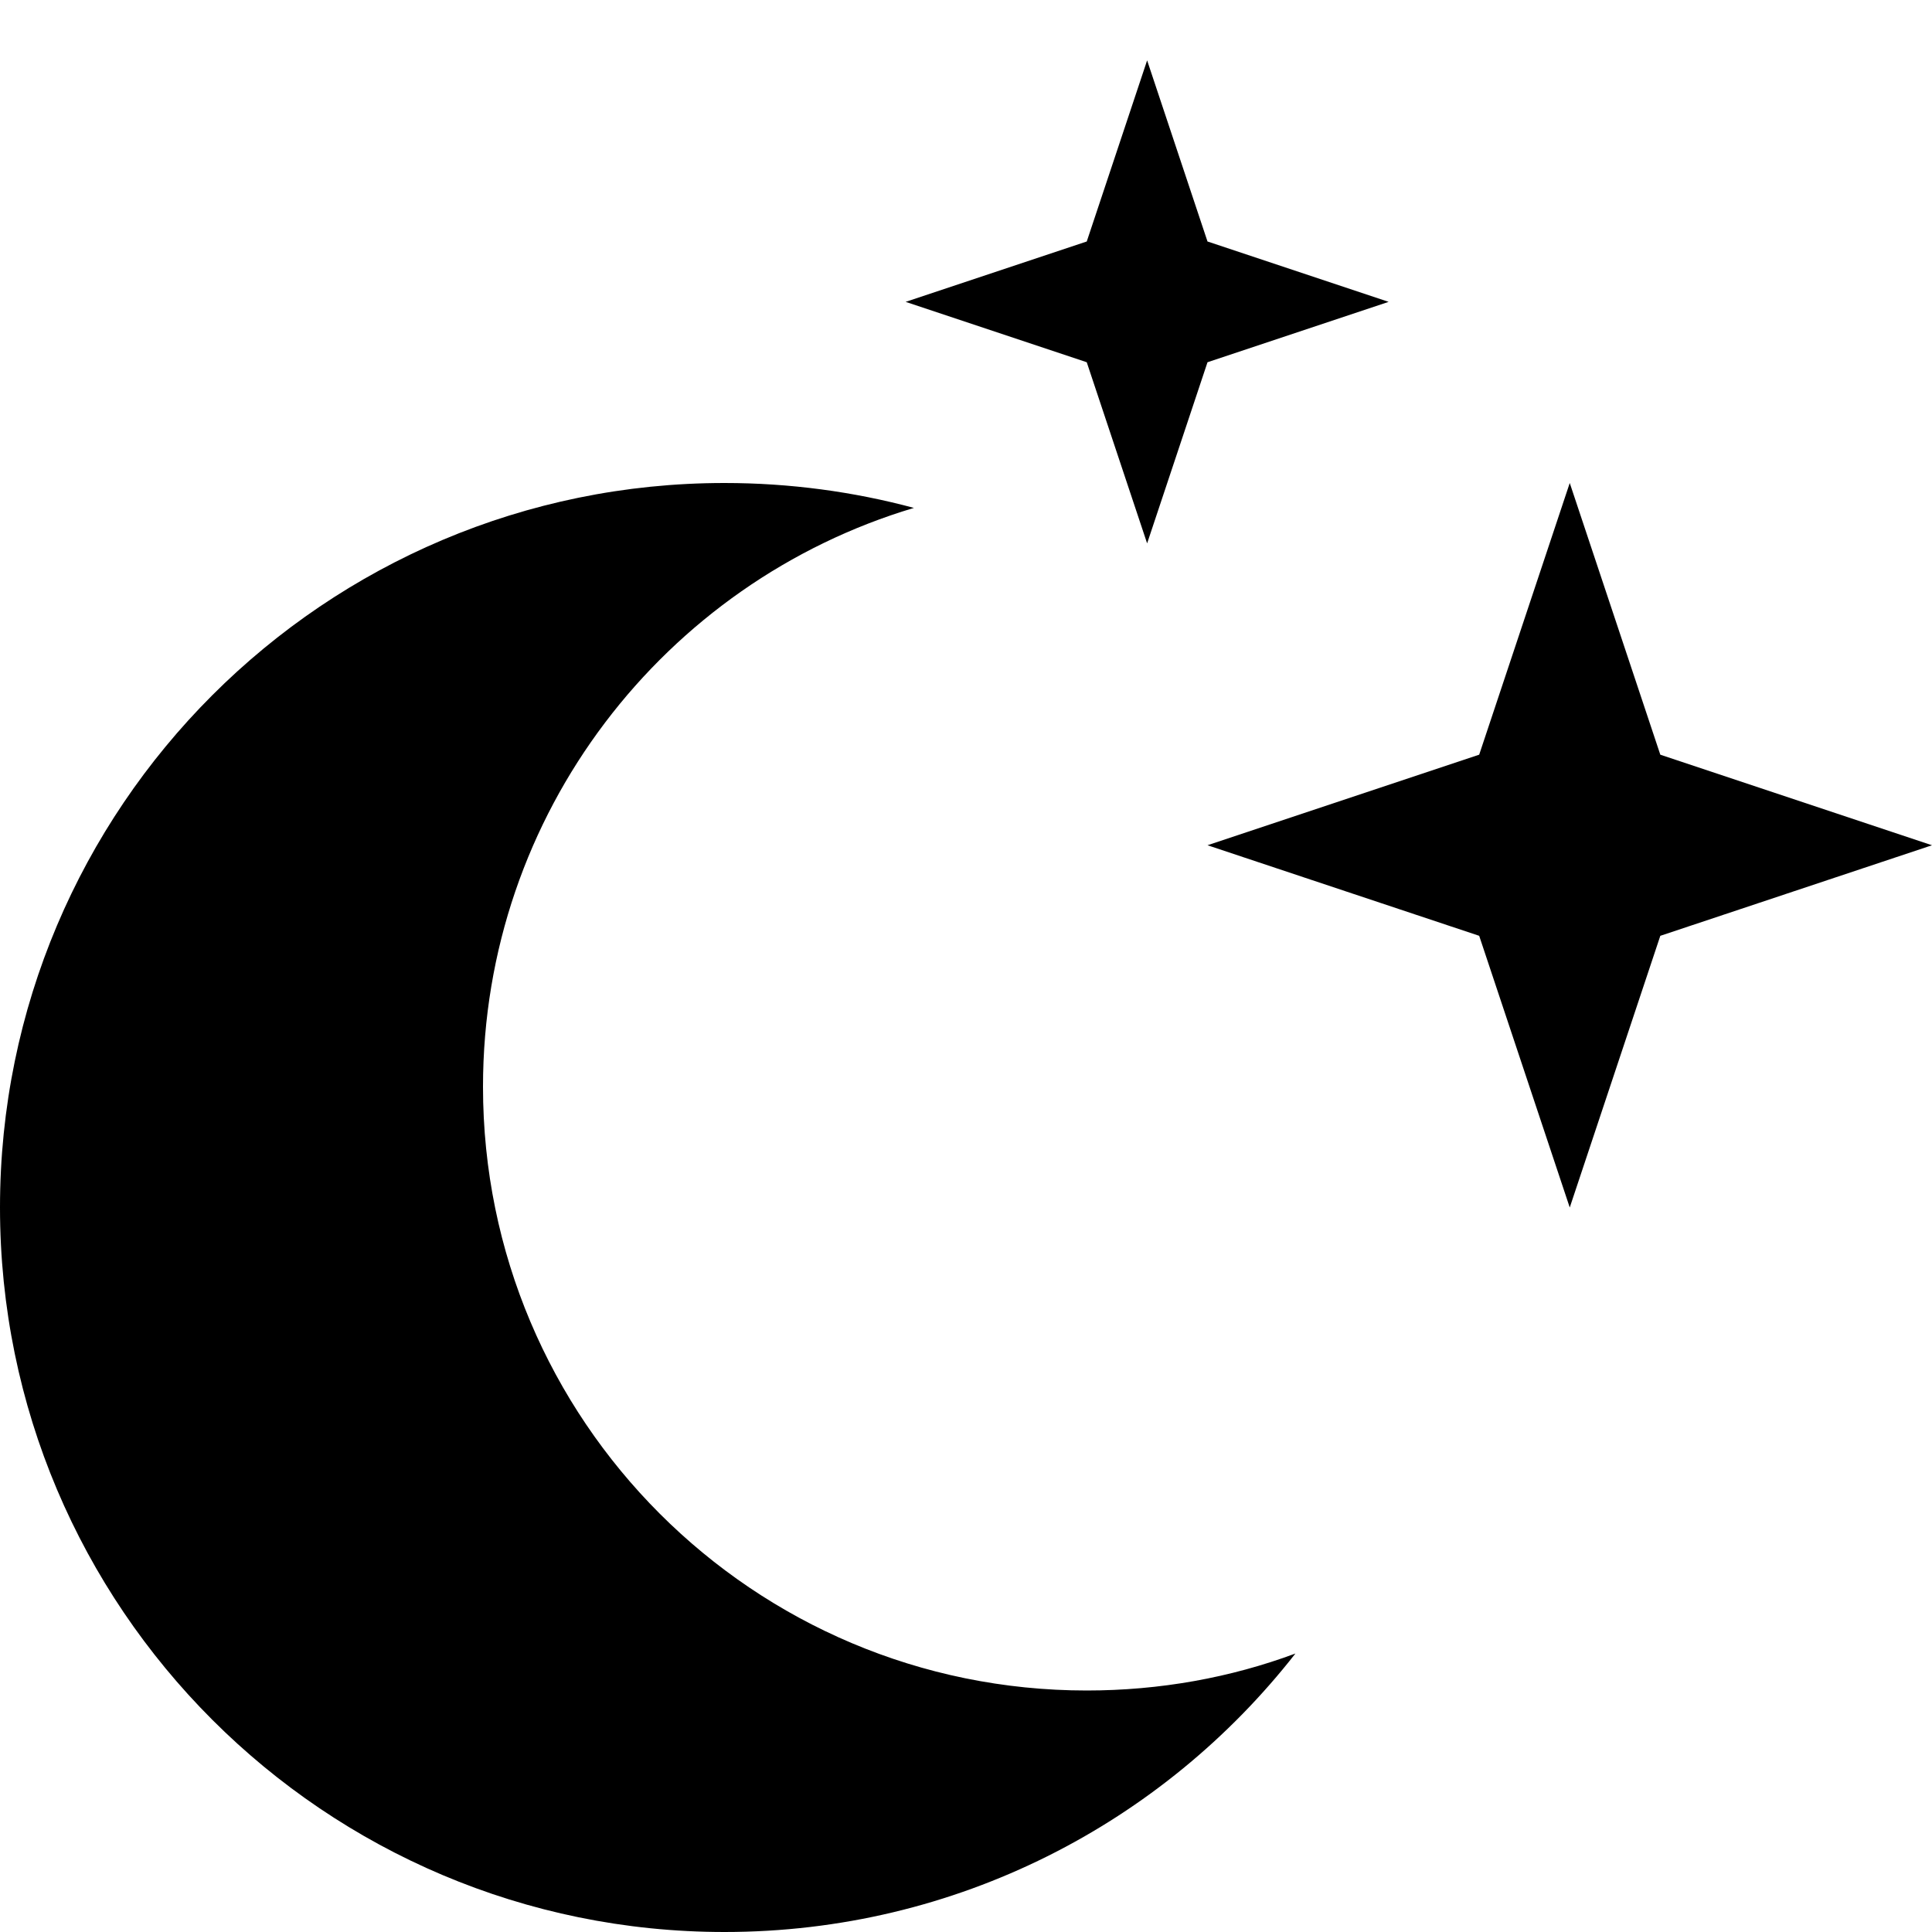 <svg xmlns="http://www.w3.org/2000/svg" viewBox="0 0 512 512"><!--! Font Awesome Pro 6.5.2 by @fontawesome - https://fontawesome.com License - https://fontawesome.com/license (Commercial License) Copyright 2024 Fonticons, Inc. --><path d="M320 64L304 16 288 64 240 80l48 16 16 48 16-48 48-16L320 64zM440 200l-24-72-24 72-72 24 72 24 24 72 24-72 72-24-72-24zM128 288c0-72.5 48.2-133.7 114.2-153.4c-16-4.3-32.9-6.6-50.2-6.6C86 128 0 214 0 320S86 512 192 512c61.5 0 116.2-28.9 151.3-73.8c-17.2 6.4-35.9 9.8-55.3 9.8c-88.4 0-160-71.6-160-160z"/></svg>